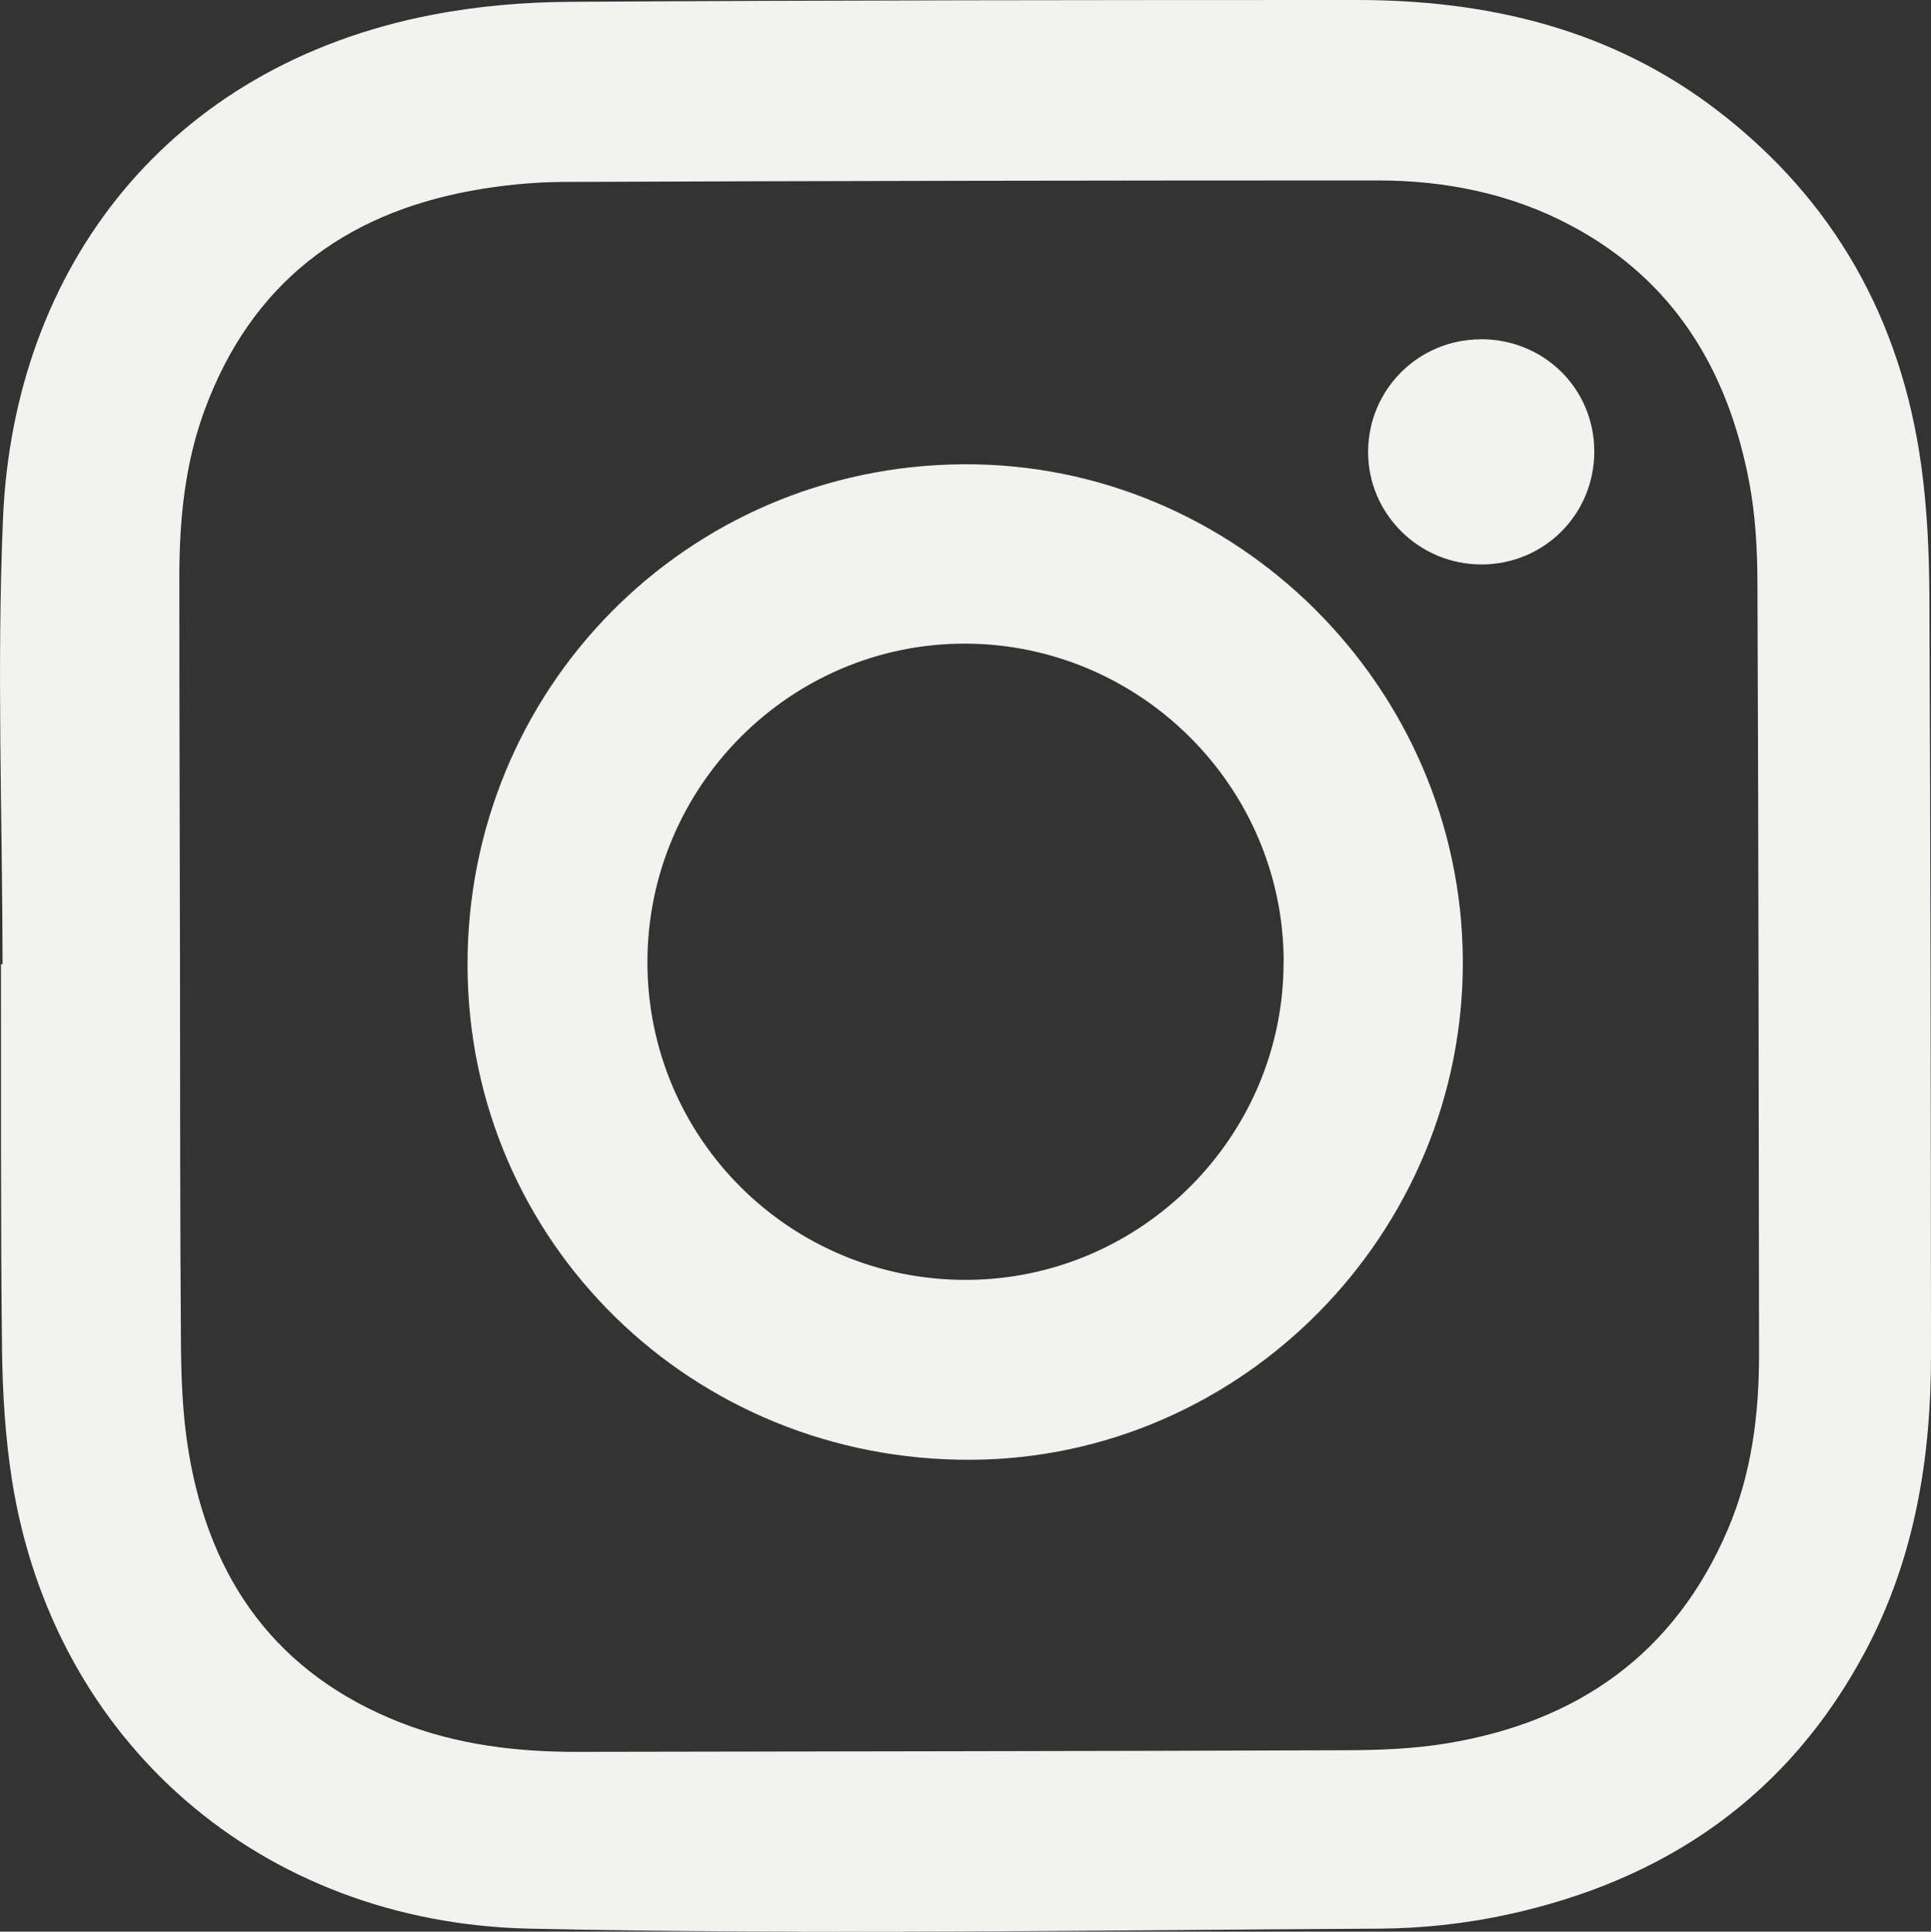 <?xml version="1.0" encoding="UTF-8"?>
<svg id="Layer_2" data-name="Layer 2" xmlns="http://www.w3.org/2000/svg" width="180.24" height="180.28" viewBox="0 0 180.24 180.28">
  <rect x="0" y="0" width="180.24" height="180.28" fill="#333333" stroke="none"/>
  <defs>
    <style>
      .cls-1 {
        fill: #f2f2f0;
      }
    </style>
  </defs>
  <g id="Layer_1-2" data-name="Layer 1">
    <g>
      <path class="cls-1" d="M.24,89.98c-.02-13.87-.55-27.75.04-41.59C1.28,24.96,15.7,6.12,40.35,1.38c4.24-.82,8.63-1.19,12.96-1.21C77.76.02,102.2,0,126.65,0c12.27,0,23.77,2.72,33.69,10.34,10.88,8.36,17.1,19.51,18.98,33.04.56,4.03.75,8.14.77,12.21.11,23.65.13,47.29.15,70.94,0,9.62-1.54,18.94-6.1,27.53-7.18,13.54-18.65,21.41-33.41,24.62-3.89.85-7.95,1.29-11.93,1.32-26.45.14-52.92.57-79.36,0-25.07-.54-44.46-17.42-48.32-41.85-.63-4.01-.88-8.12-.93-12.19-.14-11.99-.08-23.98-.1-35.97.05,0,.1,0,.16,0ZM16.8,90.36c.02,11.72,0,23.45.09,35.17.03,3.34.17,6.71.72,10,1.99,11.97,8.24,20.71,19.78,25.24,5.31,2.08,10.86,2.74,16.52,2.73,23.91-.05,47.82-.06,71.73-.15,3.14-.01,6.31-.13,9.4-.64,12.21-2.01,21.25-8.34,26.22-19.93,2.25-5.25,2.94-10.81,2.93-16.47-.03-23.98-.05-47.96-.15-71.94-.01-3.13-.19-6.32-.77-9.38-1.98-10.44-7.03-18.86-16.69-23.97-5.61-2.97-11.7-4.18-18-4.18-25.32,0-50.63.04-75.95.14-2.86.01-5.76.3-8.57.81-12.06,2.19-20.62,8.76-24.94,20.42-1.86,5.02-2.38,10.28-2.38,15.59,0,12.19.04,24.38.06,36.58Z"/>
      <path class="cls-1" d="M136.54,89.63c.13,25.45-20.58,46.48-45.89,46.61-26.02.14-46.9-20.31-47.01-46.03-.11-25.87,20.43-46.7,46.23-46.88,25.46-.18,46.54,20.73,46.67,46.3ZM119.82,89.72c-.04-16.28-13.37-29.59-29.69-29.65-16.36-.05-29.72,13.35-29.7,29.78.03,16.43,13.37,29.67,29.83,29.6,16.31-.07,29.6-13.44,29.55-29.73Z"/>
      <path class="cls-1" d="M138.17,31.66c5.91-.04,10.62,4.58,10.64,10.44.02,5.88-4.65,10.57-10.53,10.58-5.86,0-10.62-4.76-10.58-10.56.04-5.78,4.69-10.42,10.47-10.45Z"/>
    </g>
  </g>
</svg>